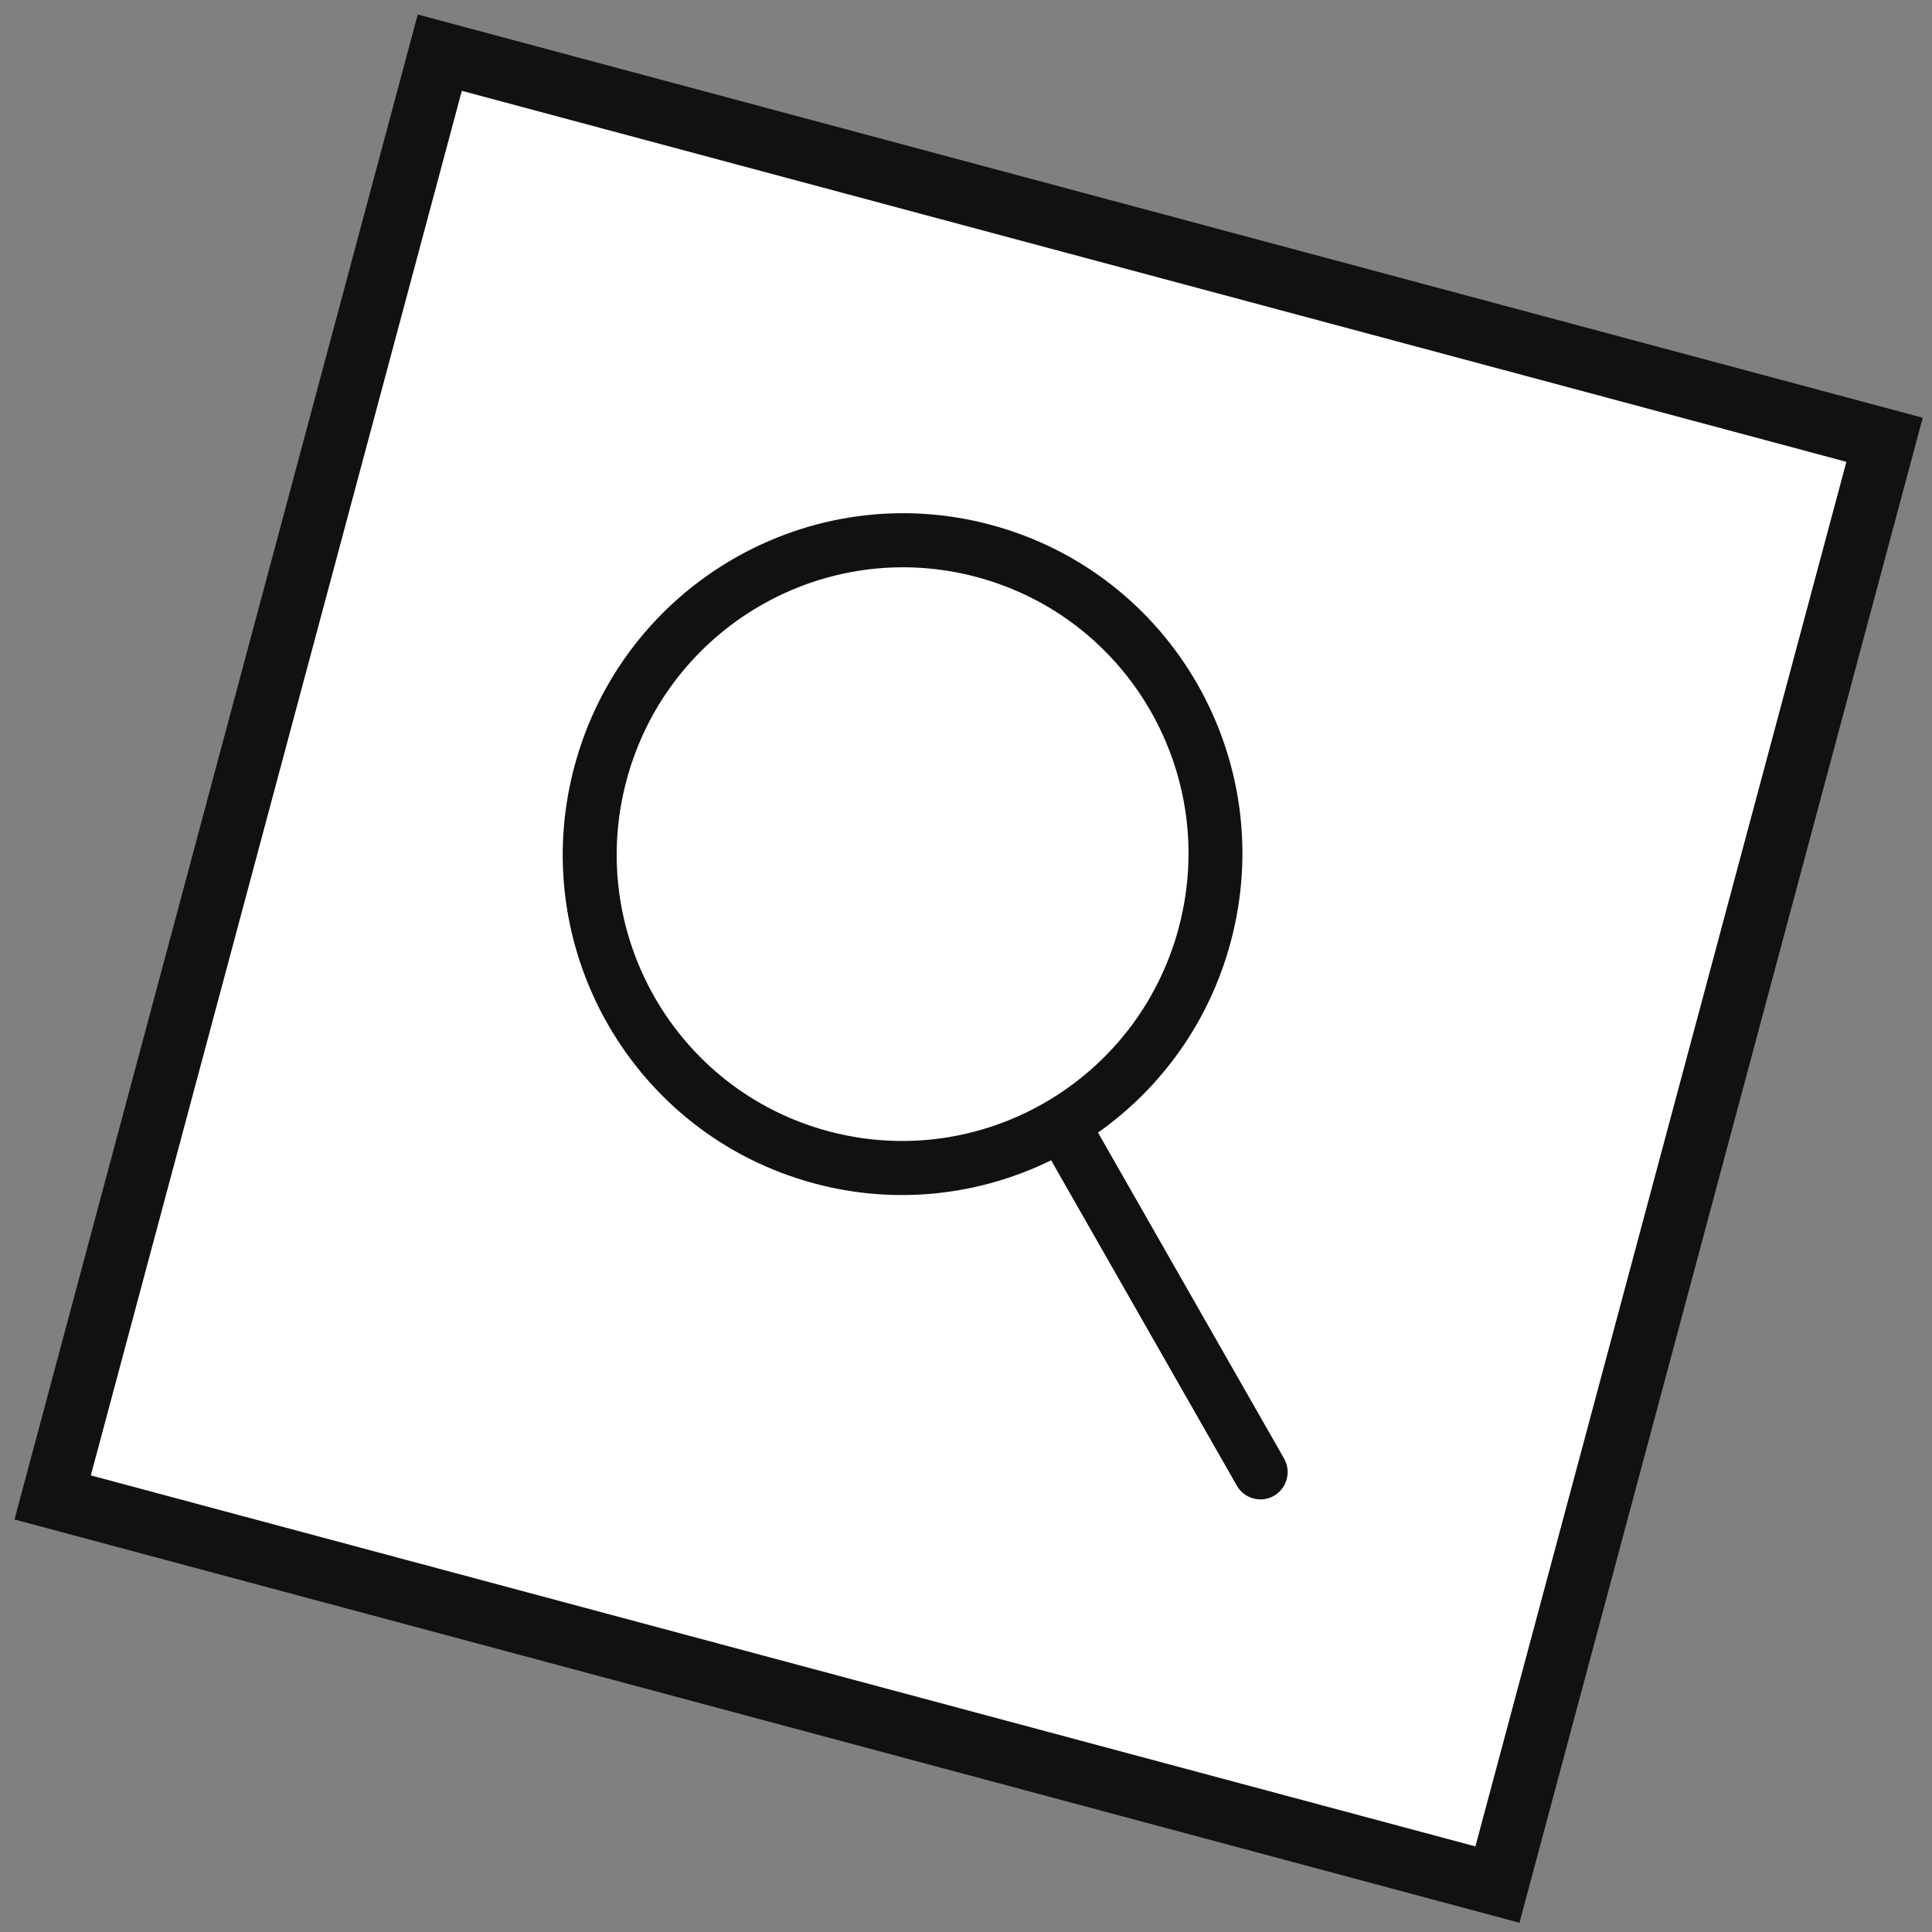 <svg width="62" height="62" viewBox="0 0 62 62" fill="none" xmlns="http://www.w3.org/2000/svg">
<rect x="0" y="0" width="62" height="62" fill="#808080" stroke="none"/>
<rect x="14.113" y="1.69" width="48" height="48" transform="rotate(15 14.113 1.69)" fill="white" stroke="#111111" stroke-width="2"/>
<path d="M41.206 46.804L35.236 36.346C37.252 34.921 38.804 32.807 39.494 30.231C41.058 24.394 37.612 18.4 31.796 16.842C25.981 15.284 19.999 18.752 18.435 24.589C16.871 30.426 20.317 36.42 26.133 37.978C28.774 38.686 31.451 38.354 33.732 37.235L39.694 47.681C39.934 48.098 40.468 48.241 40.886 48C41.303 47.758 41.446 47.224 41.206 46.804ZM26.583 36.302C21.691 34.991 18.791 29.947 20.107 25.037C21.422 20.126 26.455 17.207 31.348 18.519C36.24 19.829 39.14 24.872 37.824 29.784C36.508 34.695 31.475 37.613 26.583 36.302Z" fill="#111111"/>
</svg>
